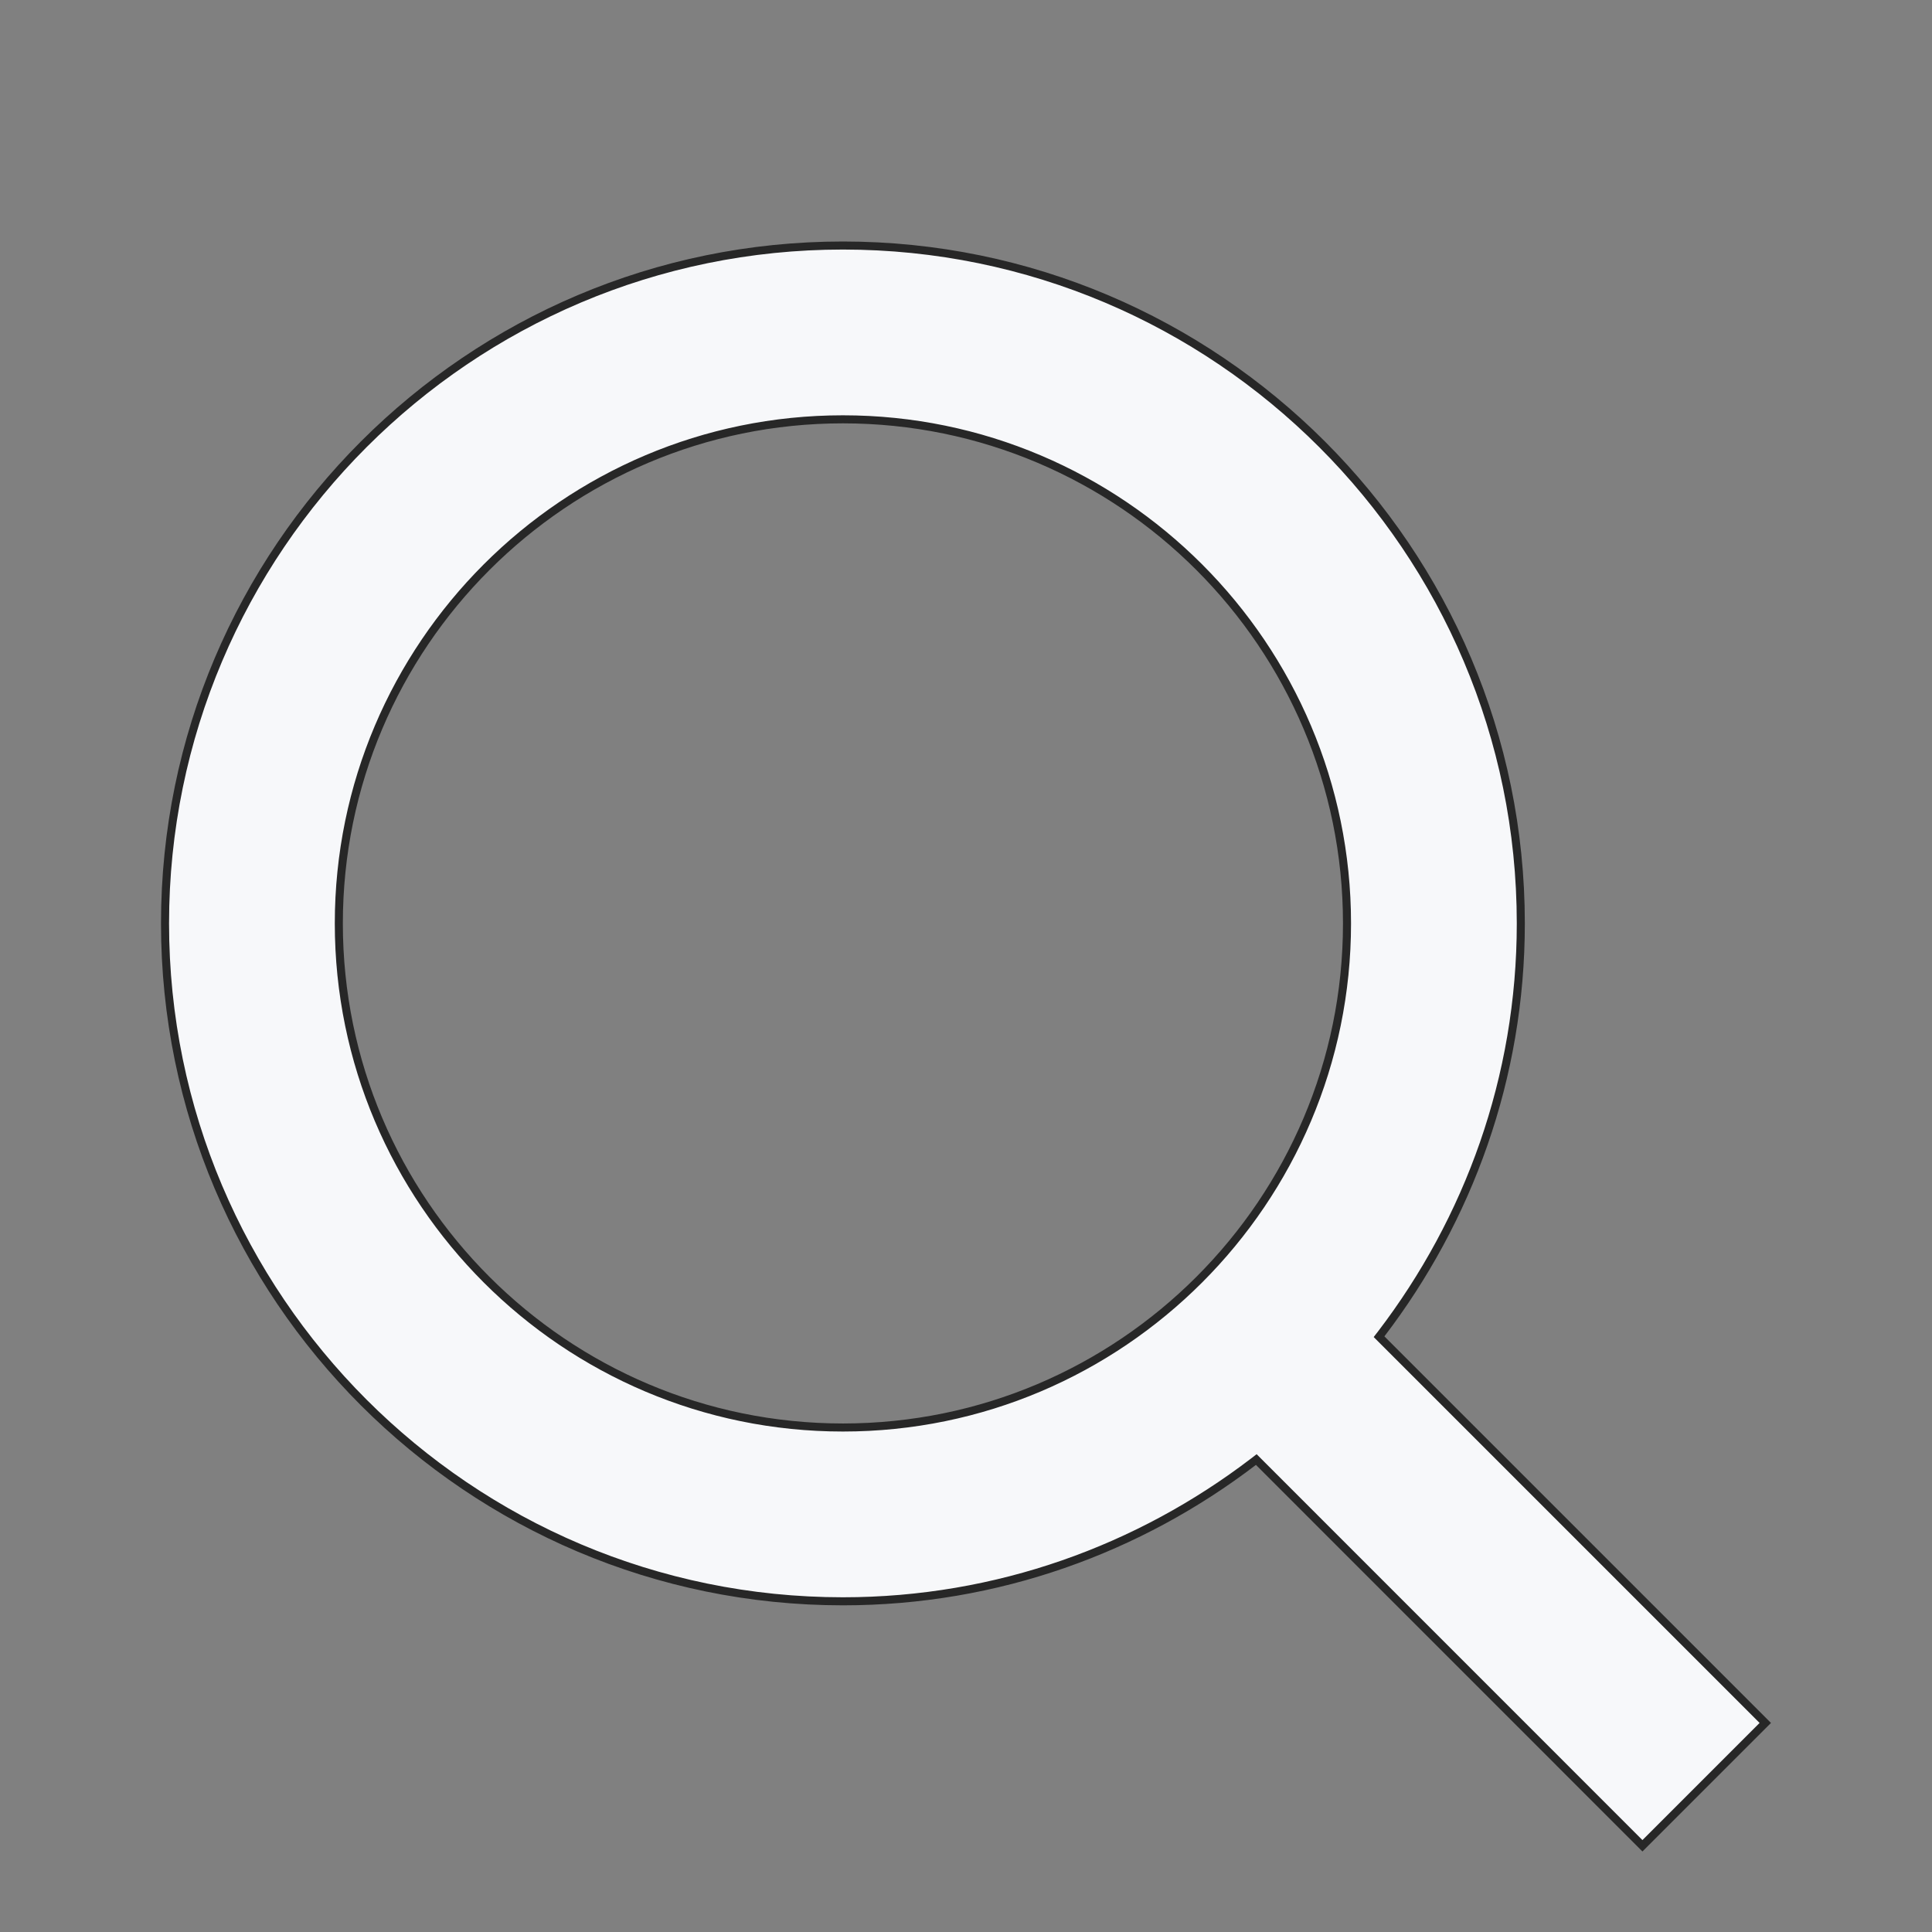 <svg width="24" height="24" viewBox="0 0 24 24" fill="none" xmlns="http://www.w3.org/2000/svg">
<rect x="0" y="0" width="24" height="24" fill="#808080" stroke="none"/>
<g clip-path="url(#clip0_2234_5050)">
<path d="M17.158 16.57L17.131 16.605L17.162 16.636L21.929 21.403L20.403 22.929L15.637 18.162L15.606 18.131L15.571 18.158C14.153 19.241 12.389 19.892 10.471 19.892C5.827 19.892 2.05 16.115 2.05 11.471C2.05 6.827 5.827 3.05 10.471 3.05C15.115 3.05 18.892 6.827 18.892 11.471C18.892 13.389 18.241 15.152 17.158 16.57ZM4.209 11.471C4.209 14.924 7.018 17.733 10.471 17.733C13.925 17.733 16.733 14.924 16.733 11.471C16.733 8.019 13.925 5.209 10.471 5.209C7.018 5.209 4.209 8.019 4.209 11.471Z" fill="#F7F8FA" stroke="#272727" stroke-width="0.1"/>
</g>
<defs>
<clipPath id="clip0_2234_5050">
<rect width="20" height="20" fill="white" transform="translate(2 3)"/>
</clipPath>
</defs>
</svg>
